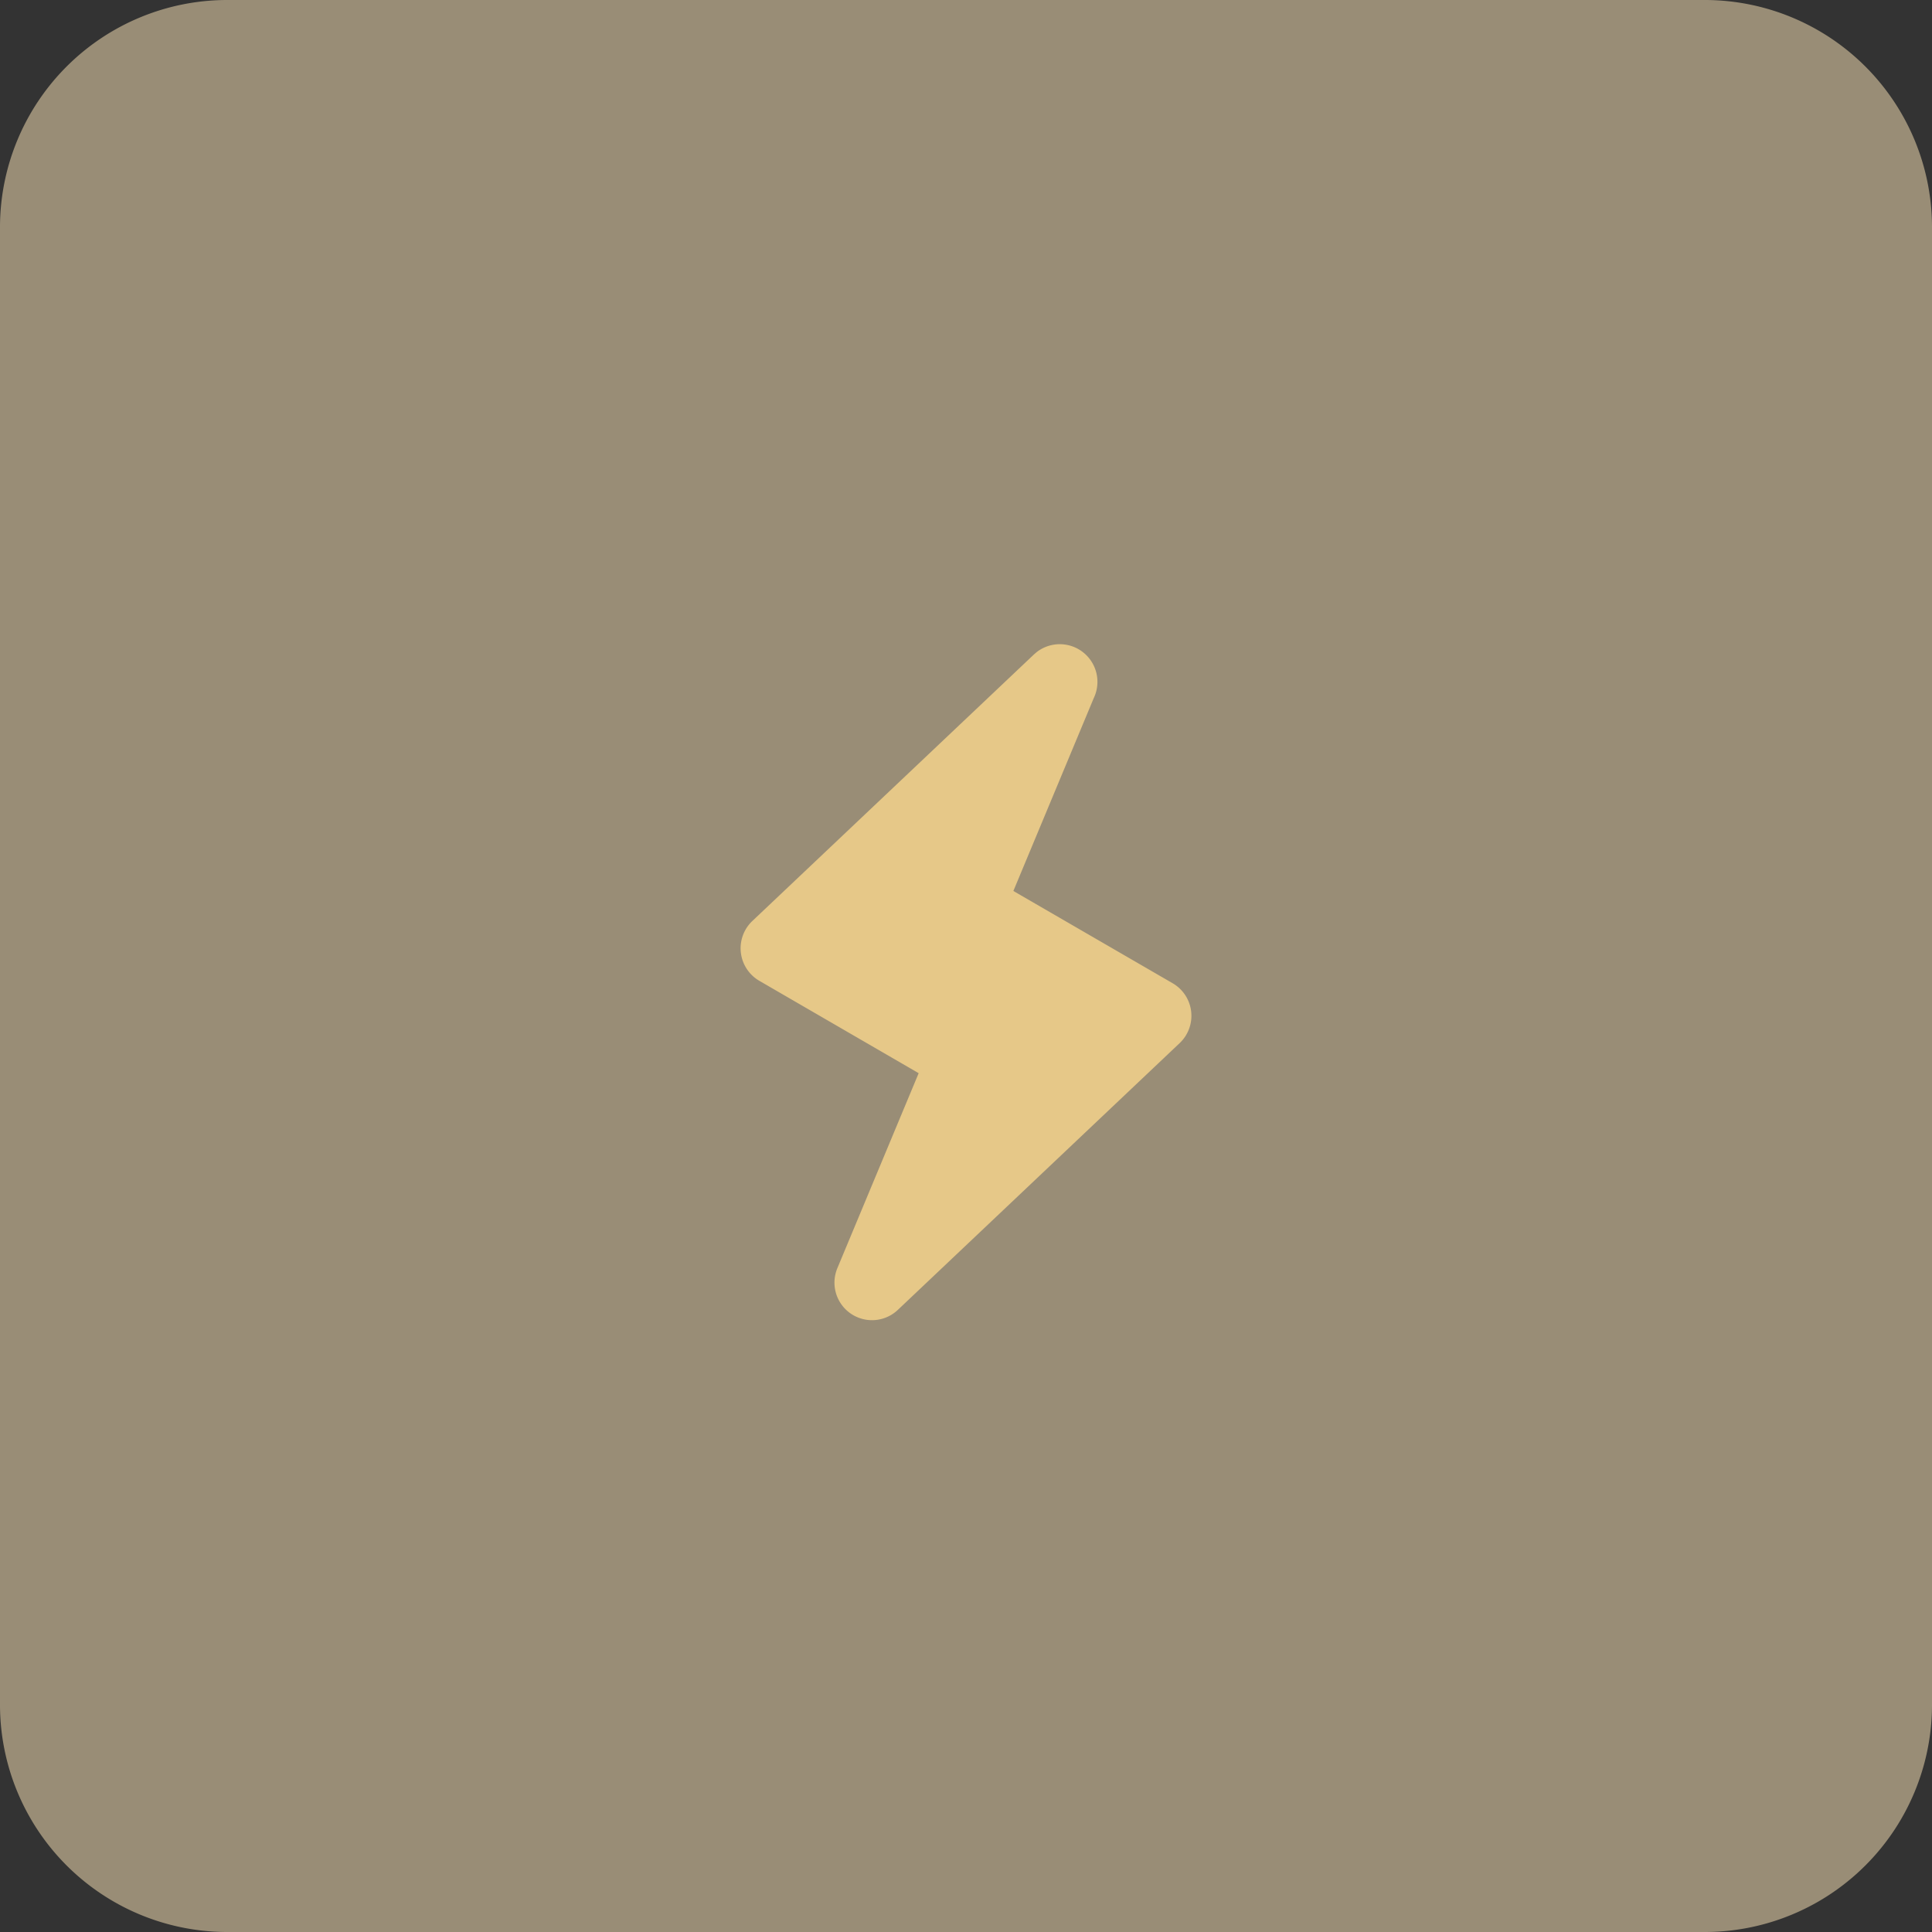 <?xml version="1.0" encoding="UTF-8"?>
<svg xmlns="http://www.w3.org/2000/svg" width="60" height="60" fill="none">
  <rect width="100%" height="100%" fill="#333333" stroke="none"/>
  <path d="M0 7.059A7.059 7.059 0 017.059 0H52.94A7.059 7.059 0 0160 7.059V52.94A7.059 7.059 0 0152.941 60H7.06A7.059 7.059 0 010 52.941V7.06z" fill="#FFE9BB" fill-opacity=".5"></path>
  <path d="M36.42 30.537l-4.949-2.867 2.495-5.986a1.17 1.17 0 00-1.769-1.434l-.082.07-8.75 8.282a1.168 1.168 0 00.215 1.857l4.95 2.87-2.524 6.053a1.166 1.166 0 001.88 1.295l8.751-8.284a1.168 1.168 0 00-.217-1.856z" fill="#E6C888"></path>
</svg>
